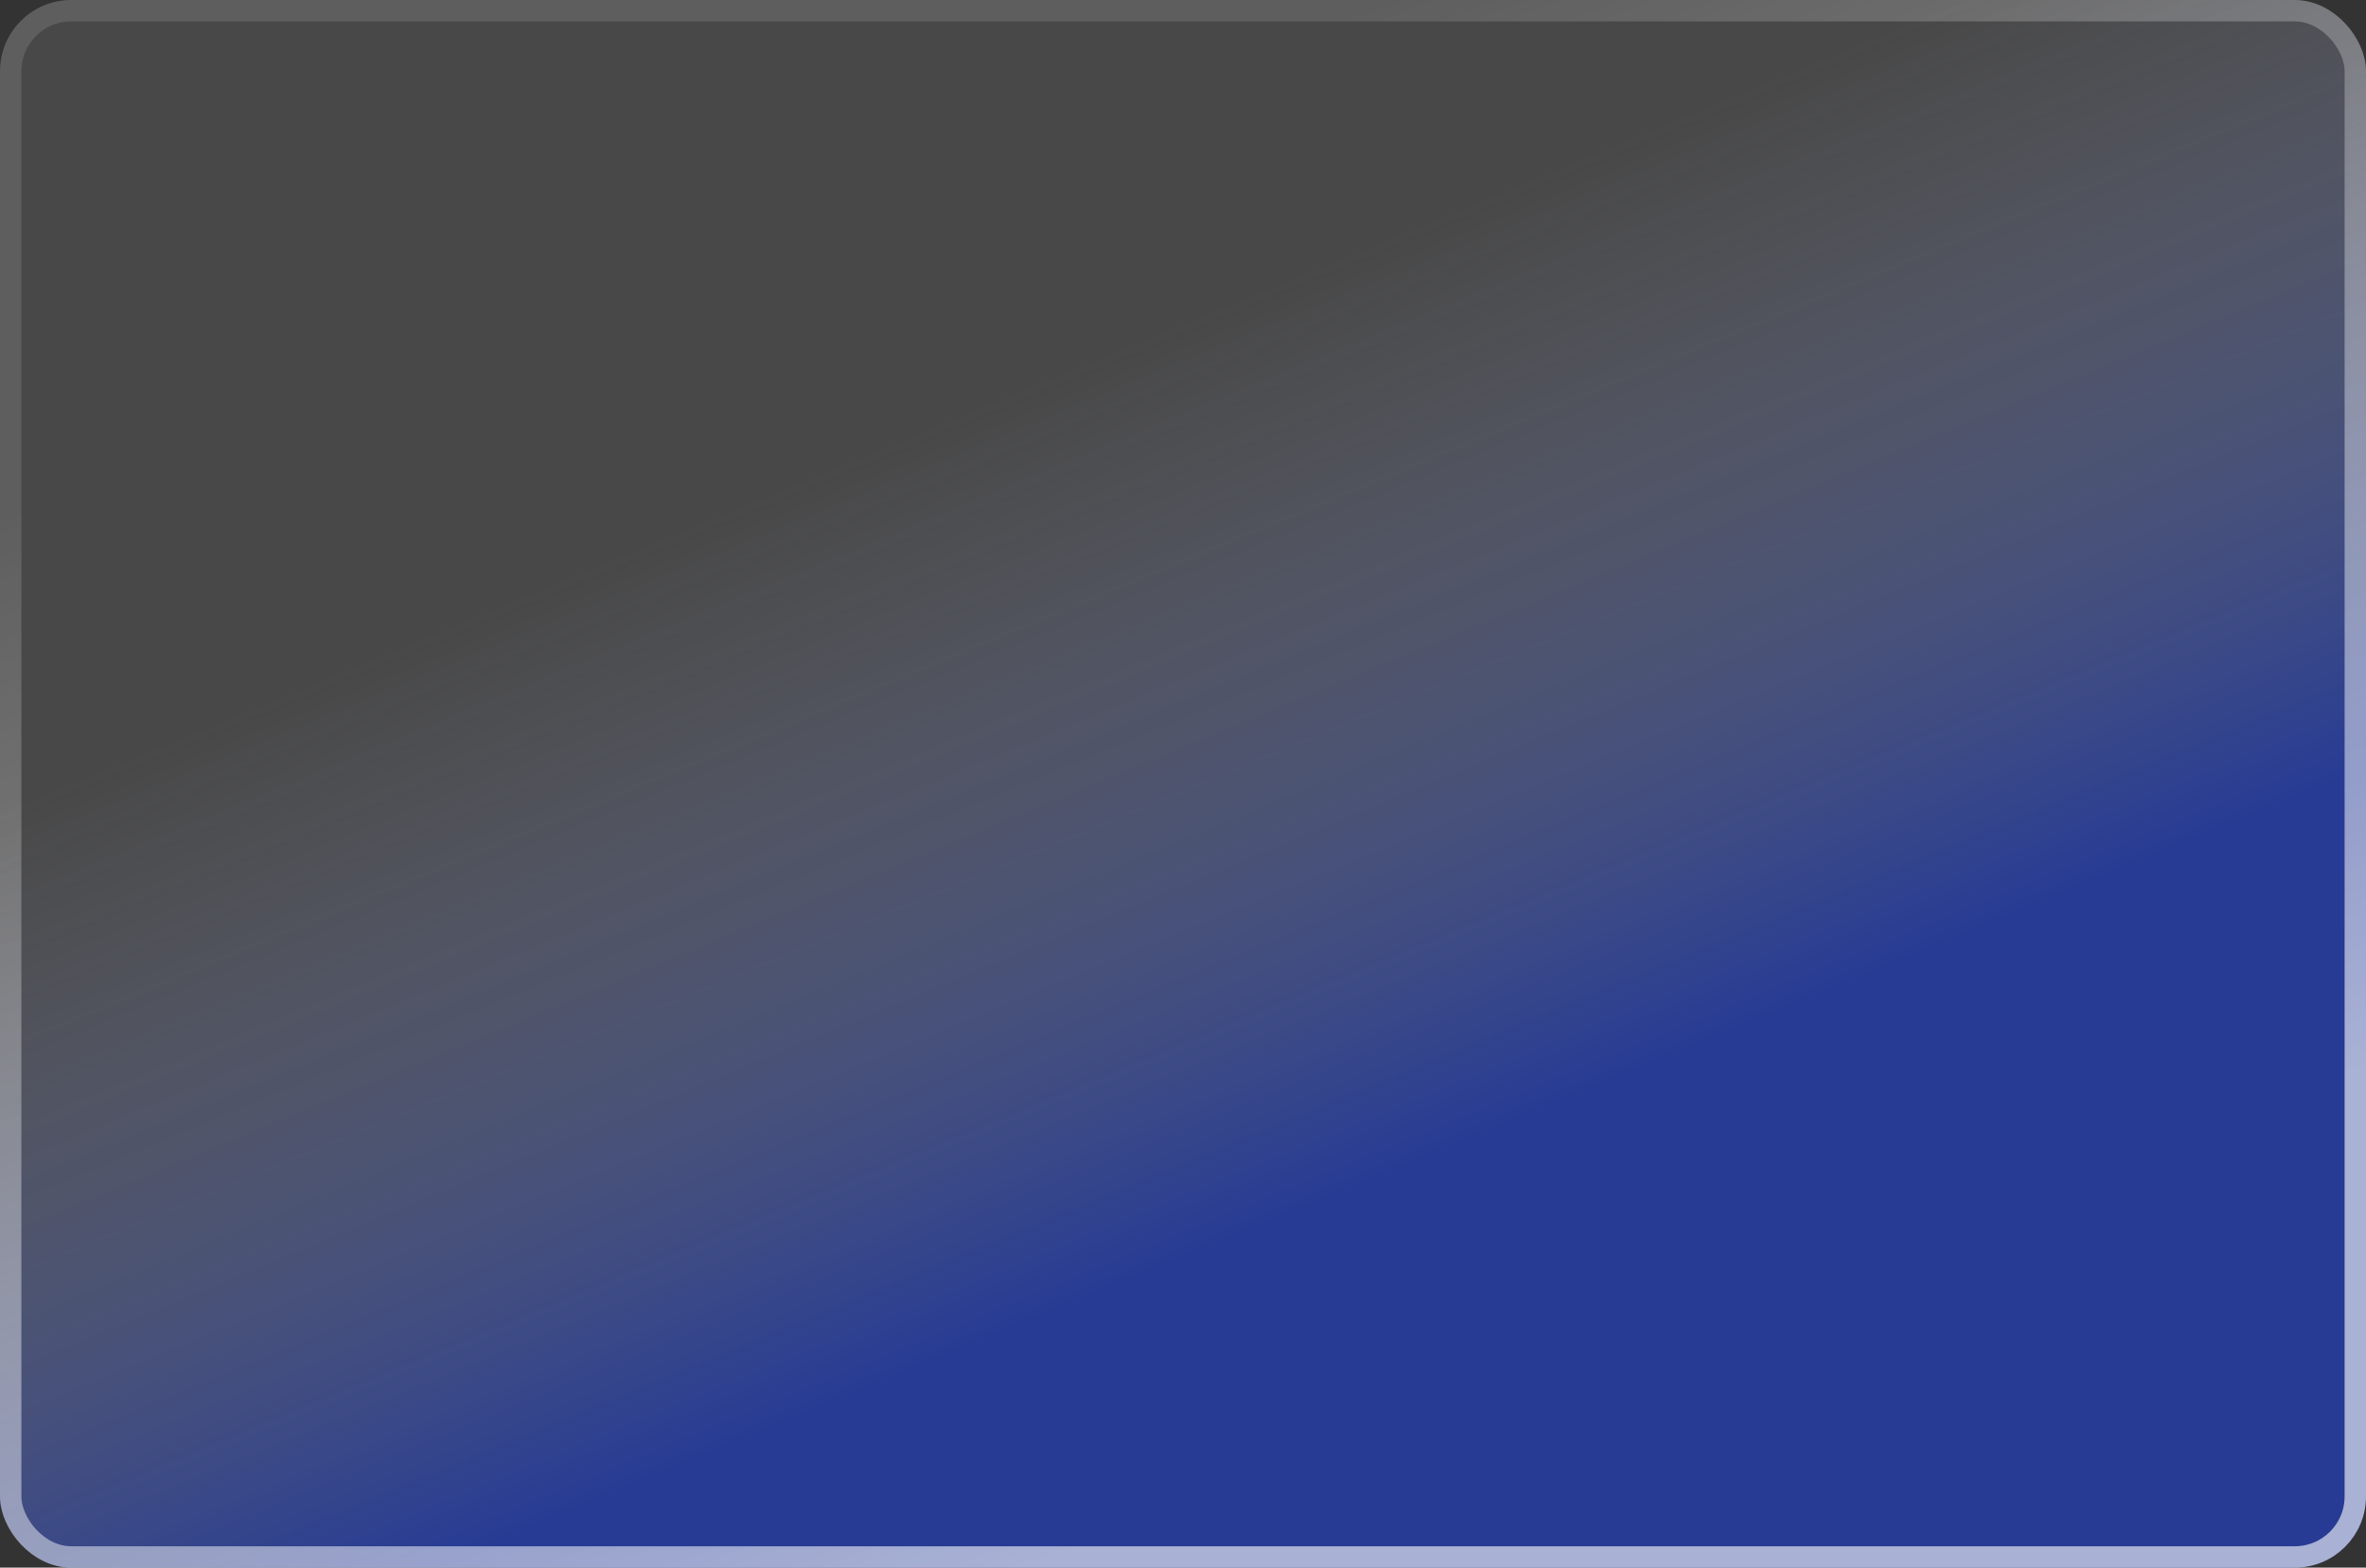 <?xml version="1.0" encoding="UTF-8"?> <svg xmlns="http://www.w3.org/2000/svg" width="332" height="220" viewBox="0 0 332 220" fill="none"><rect x="0" y="0" width="332" height="220" fill="#333333" stroke="none"/><rect width="332" height="220" rx="10" fill="url(#paint0_linear_1239_400)"></rect><rect x="1.5" y="1.5" width="329" height="217" rx="8.5" stroke="url(#paint1_linear_1239_400)" stroke-opacity="0.6" stroke-width="3"></rect><defs><linearGradient id="paint0_linear_1239_400" x1="59.492" y1="220" x2="12.909" y2="107.36" gradientUnits="userSpaceOnUse"><stop stop-color="#1B44F5" stop-opacity="0.5"></stop><stop offset="1" stop-color="white" stop-opacity="0.1"></stop></linearGradient><linearGradient id="paint1_linear_1239_400" x1="192.96" y1="1.3165e-05" x2="258.917" y2="177.217" gradientUnits="userSpaceOnUse"><stop stop-color="white" stop-opacity="0.2"></stop><stop offset="1" stop-color="white"></stop></linearGradient></defs></svg> 